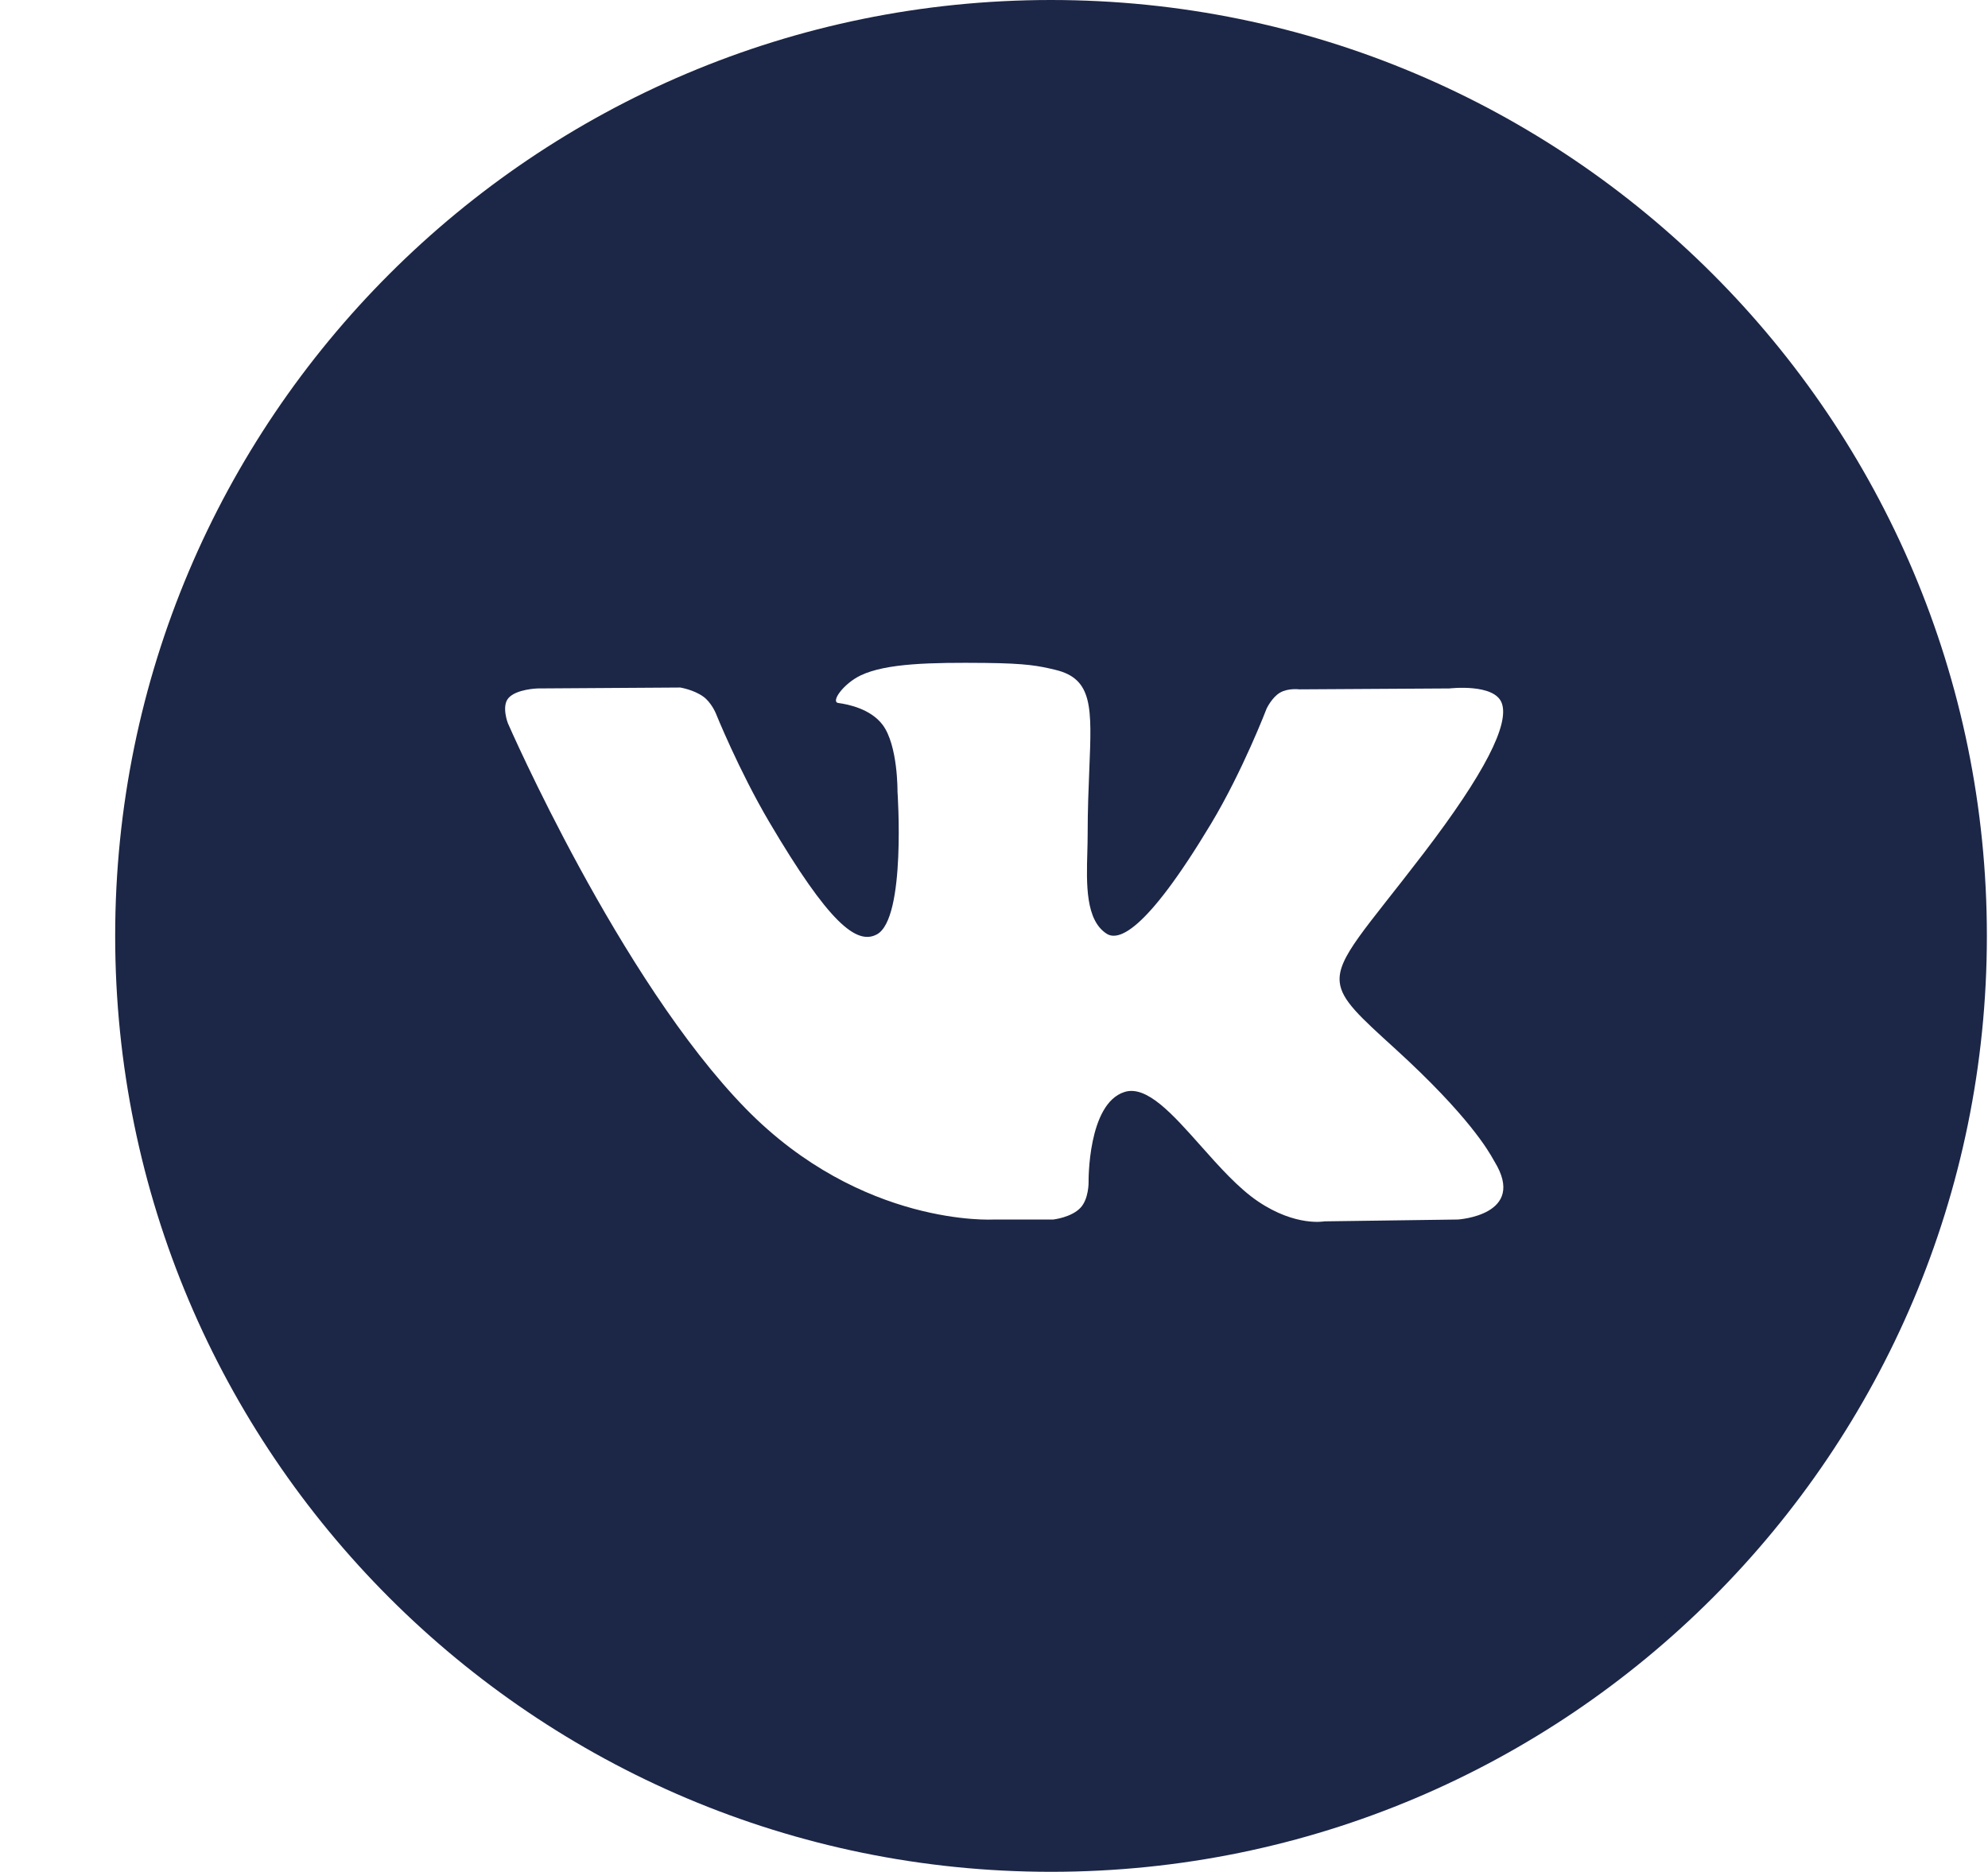 <?xml version="1.0" encoding="UTF-8"?> <svg xmlns="http://www.w3.org/2000/svg" width="171" height="161" viewBox="0 0 171 161" fill="none"> <path fill-rule="evenodd" clip-rule="evenodd" d="M90.405 0C45.947 0 9.907 36.04 9.907 80.498C9.907 124.956 45.947 160.997 90.405 160.997C134.863 160.997 170.903 124.956 170.903 80.498C170.903 36.04 134.863 0 90.405 0ZM92.935 103.888C92.141 104.724 90.592 104.893 90.592 104.893H85.46C85.46 104.893 74.137 105.561 64.163 95.371C53.286 84.253 43.681 62.194 43.681 62.194C43.681 62.194 43.127 60.747 43.728 60.05C44.404 59.263 46.247 59.214 46.247 59.214L58.515 59.135C58.515 59.135 59.669 59.321 60.497 59.918C61.181 60.413 61.563 61.332 61.563 61.332C61.563 61.332 63.546 66.254 66.171 70.707C71.298 79.401 73.684 81.301 75.422 80.369C77.959 79.013 77.199 68.081 77.199 68.081C77.199 68.081 77.245 64.115 75.922 62.346C74.897 60.978 72.966 60.578 72.113 60.467C71.42 60.376 72.554 58.801 74.024 58.096C76.233 57.037 80.13 56.975 84.737 57.02C88.328 57.057 89.361 57.276 90.764 57.61C94.019 58.381 93.918 60.852 93.698 66.186C93.633 67.781 93.556 69.632 93.556 71.77C93.556 72.251 93.542 72.763 93.528 73.29C93.451 76.022 93.364 79.151 95.199 80.316C96.139 80.909 98.436 80.402 104.186 70.822C106.911 66.279 108.952 60.941 108.952 60.941C108.952 60.941 109.402 59.989 110.095 59.58C110.804 59.164 111.762 59.292 111.762 59.292L124.672 59.214C124.672 59.214 128.552 58.756 129.178 60.479C129.837 62.281 127.729 66.494 122.454 73.394C117.451 79.942 115.016 82.353 115.239 84.485C115.403 86.043 116.985 87.452 120.023 90.218C126.363 95.996 128.063 99.037 128.471 99.767C128.505 99.828 128.53 99.872 128.548 99.901C131.391 104.531 125.394 104.893 125.394 104.893L113.925 105.05C113.925 105.05 111.464 105.528 108.222 103.343C106.523 102.2 104.864 100.332 103.283 98.553C100.869 95.837 98.639 93.327 96.736 93.92C93.54 94.917 93.636 101.674 93.636 101.674C93.636 101.674 93.662 103.121 92.935 103.888Z" fill="#1C2646"></path> </svg> 